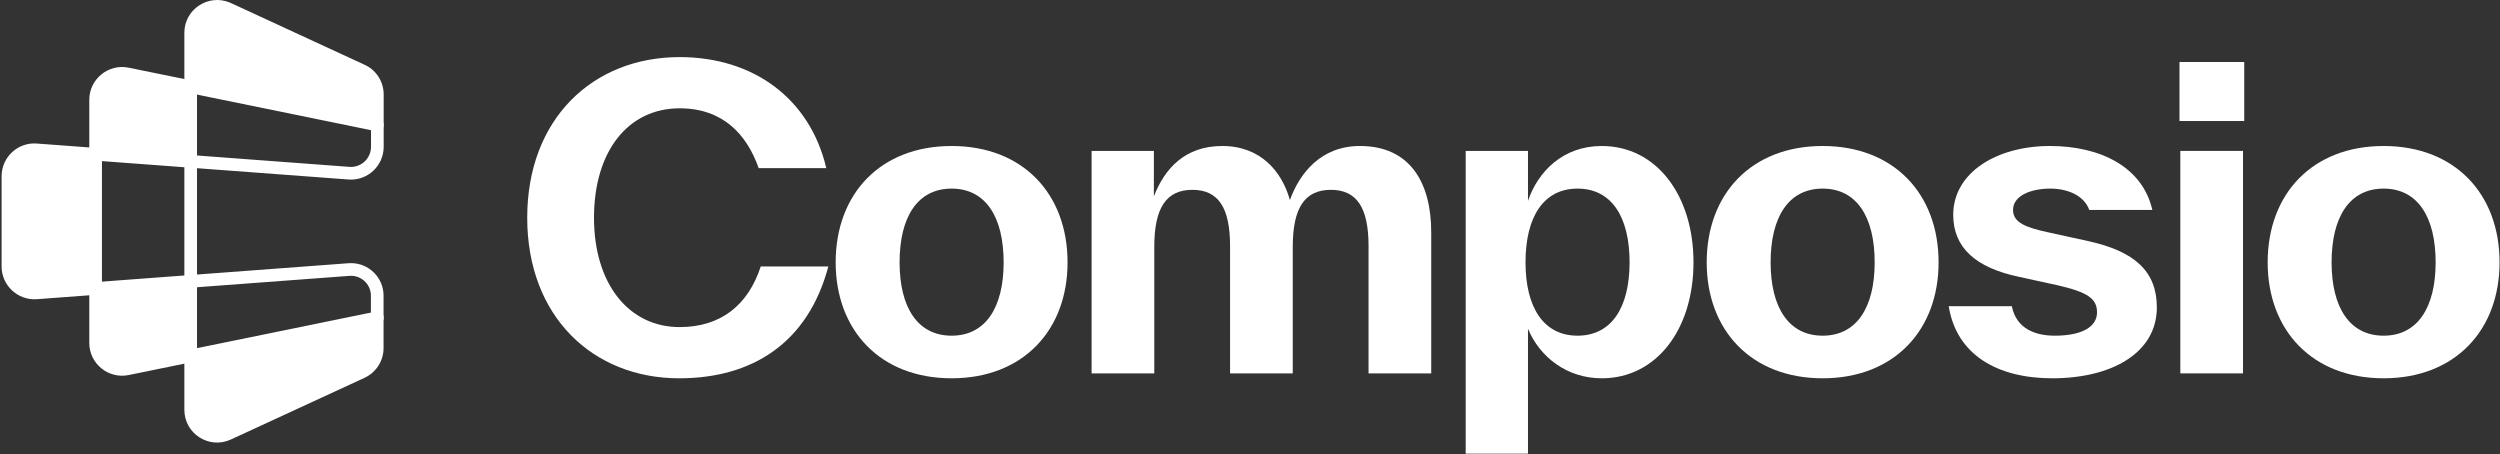 <svg width="677" height="123" viewBox="0 0 677 123" fill="none" xmlns="http://www.w3.org/2000/svg">
<rect x="0" y="0" width="677" height="123" fill="#333333" stroke="none"/>
<g clip-path="url(#clip0_2_396)">
<path d="M102.18 33.85L34.502 20.009C30.065 19.098 25.892 22.506 25.892 27.032V59.094V60.798V92.859C25.892 97.385 30.065 100.794 34.502 99.883L102.18 86.041" stroke="white" stroke-width="3.43" stroke-miterlimit="10" stroke-linecap="round" stroke-linejoin="round"/>
<path d="M49.923 8.871C49.924 2.513 56.423 -1.739 62.242 0.695L62.519 0.816L62.525 0.82L98.73 17.54C101.908 18.973 103.899 22.146 103.9 25.592V39.757C103.9 44.924 99.499 49.005 94.357 48.608L53.354 45.547V74.344L94.351 71.283L94.831 71.259C99.755 71.139 103.898 75.115 103.869 80.105V94.27C103.869 97.742 101.825 100.869 98.706 102.32L98.7 102.321L62.526 119.012L62.527 119.013C56.628 121.743 49.923 117.443 49.923 110.962V97.463C49.658 97.568 49.373 97.638 49.074 97.659L29.065 99.1C27.393 99.22 25.971 97.895 25.97 96.219V81.364C25.971 80.788 26.142 80.248 26.438 79.793L9.977 81.022H9.971C4.844 81.386 0.435 77.318 0.435 72.171V47.72C0.435 42.551 4.84 38.468 9.984 38.87H9.983L26.079 40.071C26.009 39.822 25.971 39.561 25.97 39.291V23.643C25.97 21.358 28.014 19.615 30.27 19.976L49.323 23.025C49.532 23.058 49.733 23.115 49.923 23.19V8.871ZM94.618 74.704H94.612L53.354 77.784V95.688L100.44 85.846V80.093L100.435 79.802C100.294 76.809 97.671 74.466 94.618 74.704ZM25.309 43.453C25.597 43.903 25.764 44.437 25.764 45.006V75.413C25.764 75.766 25.698 76.103 25.581 76.417L49.923 74.6V45.29L25.309 43.453ZM53.354 42.107L94.612 45.187L94.618 45.188L94.911 45.203C97.928 45.277 100.47 42.834 100.47 39.757V33.802L53.354 23.953V42.107Z" fill="white"/>
</g>
<path d="M645.482 102.441C626.178 102.441 614.085 89.461 614.085 71.044C614.085 52.516 626.178 39.536 645.482 39.536C664.787 39.536 676.88 52.516 676.88 71.044C676.88 89.461 664.787 102.441 645.482 102.441ZM645.482 90.903C654.691 90.903 659.572 83.248 659.572 71.044C659.572 58.729 654.691 51.074 645.482 51.074C636.274 51.074 631.392 58.729 631.392 71.044C631.392 83.248 636.274 90.903 645.482 90.903Z" fill="white"/>
<path d="M607.739 32.769H590.21V16.793H607.739V32.769ZM607.407 101.111H590.432V40.868H607.407V101.111Z" fill="white"/>
<path d="M555.782 102.441C540.915 102.441 529.821 96.117 527.713 82.915H544.799C546.019 89.017 551.122 90.903 556.448 90.903C563.881 90.903 567.875 88.462 567.875 84.579C567.875 80.918 565.434 79.143 557.224 77.257L546.574 74.927C535.146 72.486 528.934 67.161 528.934 58.175C528.934 46.747 540.694 39.536 555.116 39.536C568.762 39.536 580.19 45.194 582.852 56.843H565.767C564.436 53.071 560.109 51.074 555.227 51.074C549.791 51.074 545.131 53.071 545.131 56.843C545.131 60.282 548.571 61.614 554.783 62.945L565.434 65.275C578.082 68.049 584.073 73.485 584.073 83.248C584.073 95.563 571.869 102.441 555.782 102.441Z" fill="white"/>
<path d="M493.572 102.441C474.268 102.441 462.175 89.461 462.175 71.044C462.175 52.516 474.268 39.536 493.572 39.536C512.877 39.536 524.969 52.516 524.969 71.044C524.969 89.461 512.877 102.441 493.572 102.441ZM493.572 90.903C502.781 90.903 507.662 83.248 507.662 71.044C507.662 58.729 502.781 51.074 493.572 51.074C484.364 51.074 479.482 58.729 479.482 71.044C479.482 83.248 484.364 90.903 493.572 90.903Z" fill="white"/>
<path d="M433.747 39.536C448.613 39.536 458.598 52.96 458.598 71.044C458.598 89.128 448.613 102.441 433.747 102.441C424.427 102.441 416.994 96.783 413.777 89.017V122.855H396.913V40.867H413.777V54.402C416.44 46.525 423.207 39.536 433.747 39.536ZM427.201 90.903C436.409 90.903 441.291 83.248 441.291 71.044C441.291 58.729 436.409 51.074 427.201 51.074C417.993 51.074 413.111 58.729 413.111 71.044C413.111 83.248 417.993 90.903 427.201 90.903Z" fill="white"/>
<path d="M368.273 39.536C381.808 39.536 387.577 49.41 387.577 62.945V63.167V101.11H370.603V66.828V66.606C370.603 56.178 367.386 51.407 360.396 51.407C353.407 51.407 350.078 56.178 350.078 66.828V101.11H333.104V66.828V66.606C333.104 56.178 329.886 51.407 322.897 51.407C315.908 51.407 312.579 56.178 312.579 66.828V101.11H295.605V40.867H312.468V53.182C315.353 45.749 320.789 39.536 330.996 39.536C341.425 39.536 347.194 46.525 349.302 54.181C351.964 46.858 357.733 39.536 368.273 39.536Z" fill="white"/>
<path d="M257.697 102.441C238.393 102.441 226.3 89.461 226.3 71.044C226.3 52.516 238.393 39.536 257.697 39.536C277.002 39.536 289.094 52.516 289.094 71.044C289.094 89.461 277.002 102.441 257.697 102.441ZM257.697 90.903C266.906 90.903 271.787 83.248 271.787 71.044C271.787 58.729 266.906 51.074 257.697 51.074C248.489 51.074 243.607 58.729 243.607 71.044C243.607 83.248 248.489 90.903 257.697 90.903Z" fill="white"/>
<path d="M183.931 102.443C160.633 102.443 142.771 85.801 142.771 58.953C142.771 32.215 160.522 15.462 184.042 15.462C204.012 15.462 219.322 26.668 223.76 45.528H205.454C202.237 36.431 195.802 29.33 184.042 29.33C170.063 29.33 160.855 40.98 160.855 58.953C160.855 77.036 170.396 88.575 184.042 88.575C195.136 88.575 202.57 82.695 206.009 72.155H224.315C218.768 93.012 203.568 102.443 183.931 102.443Z" fill="white"/>
<defs>
<clipPath id="clip0_2_396">
<rect width="103.863" height="120.12" fill="white" transform="translate(0.435)"/>
</clipPath>
</defs>
</svg>
